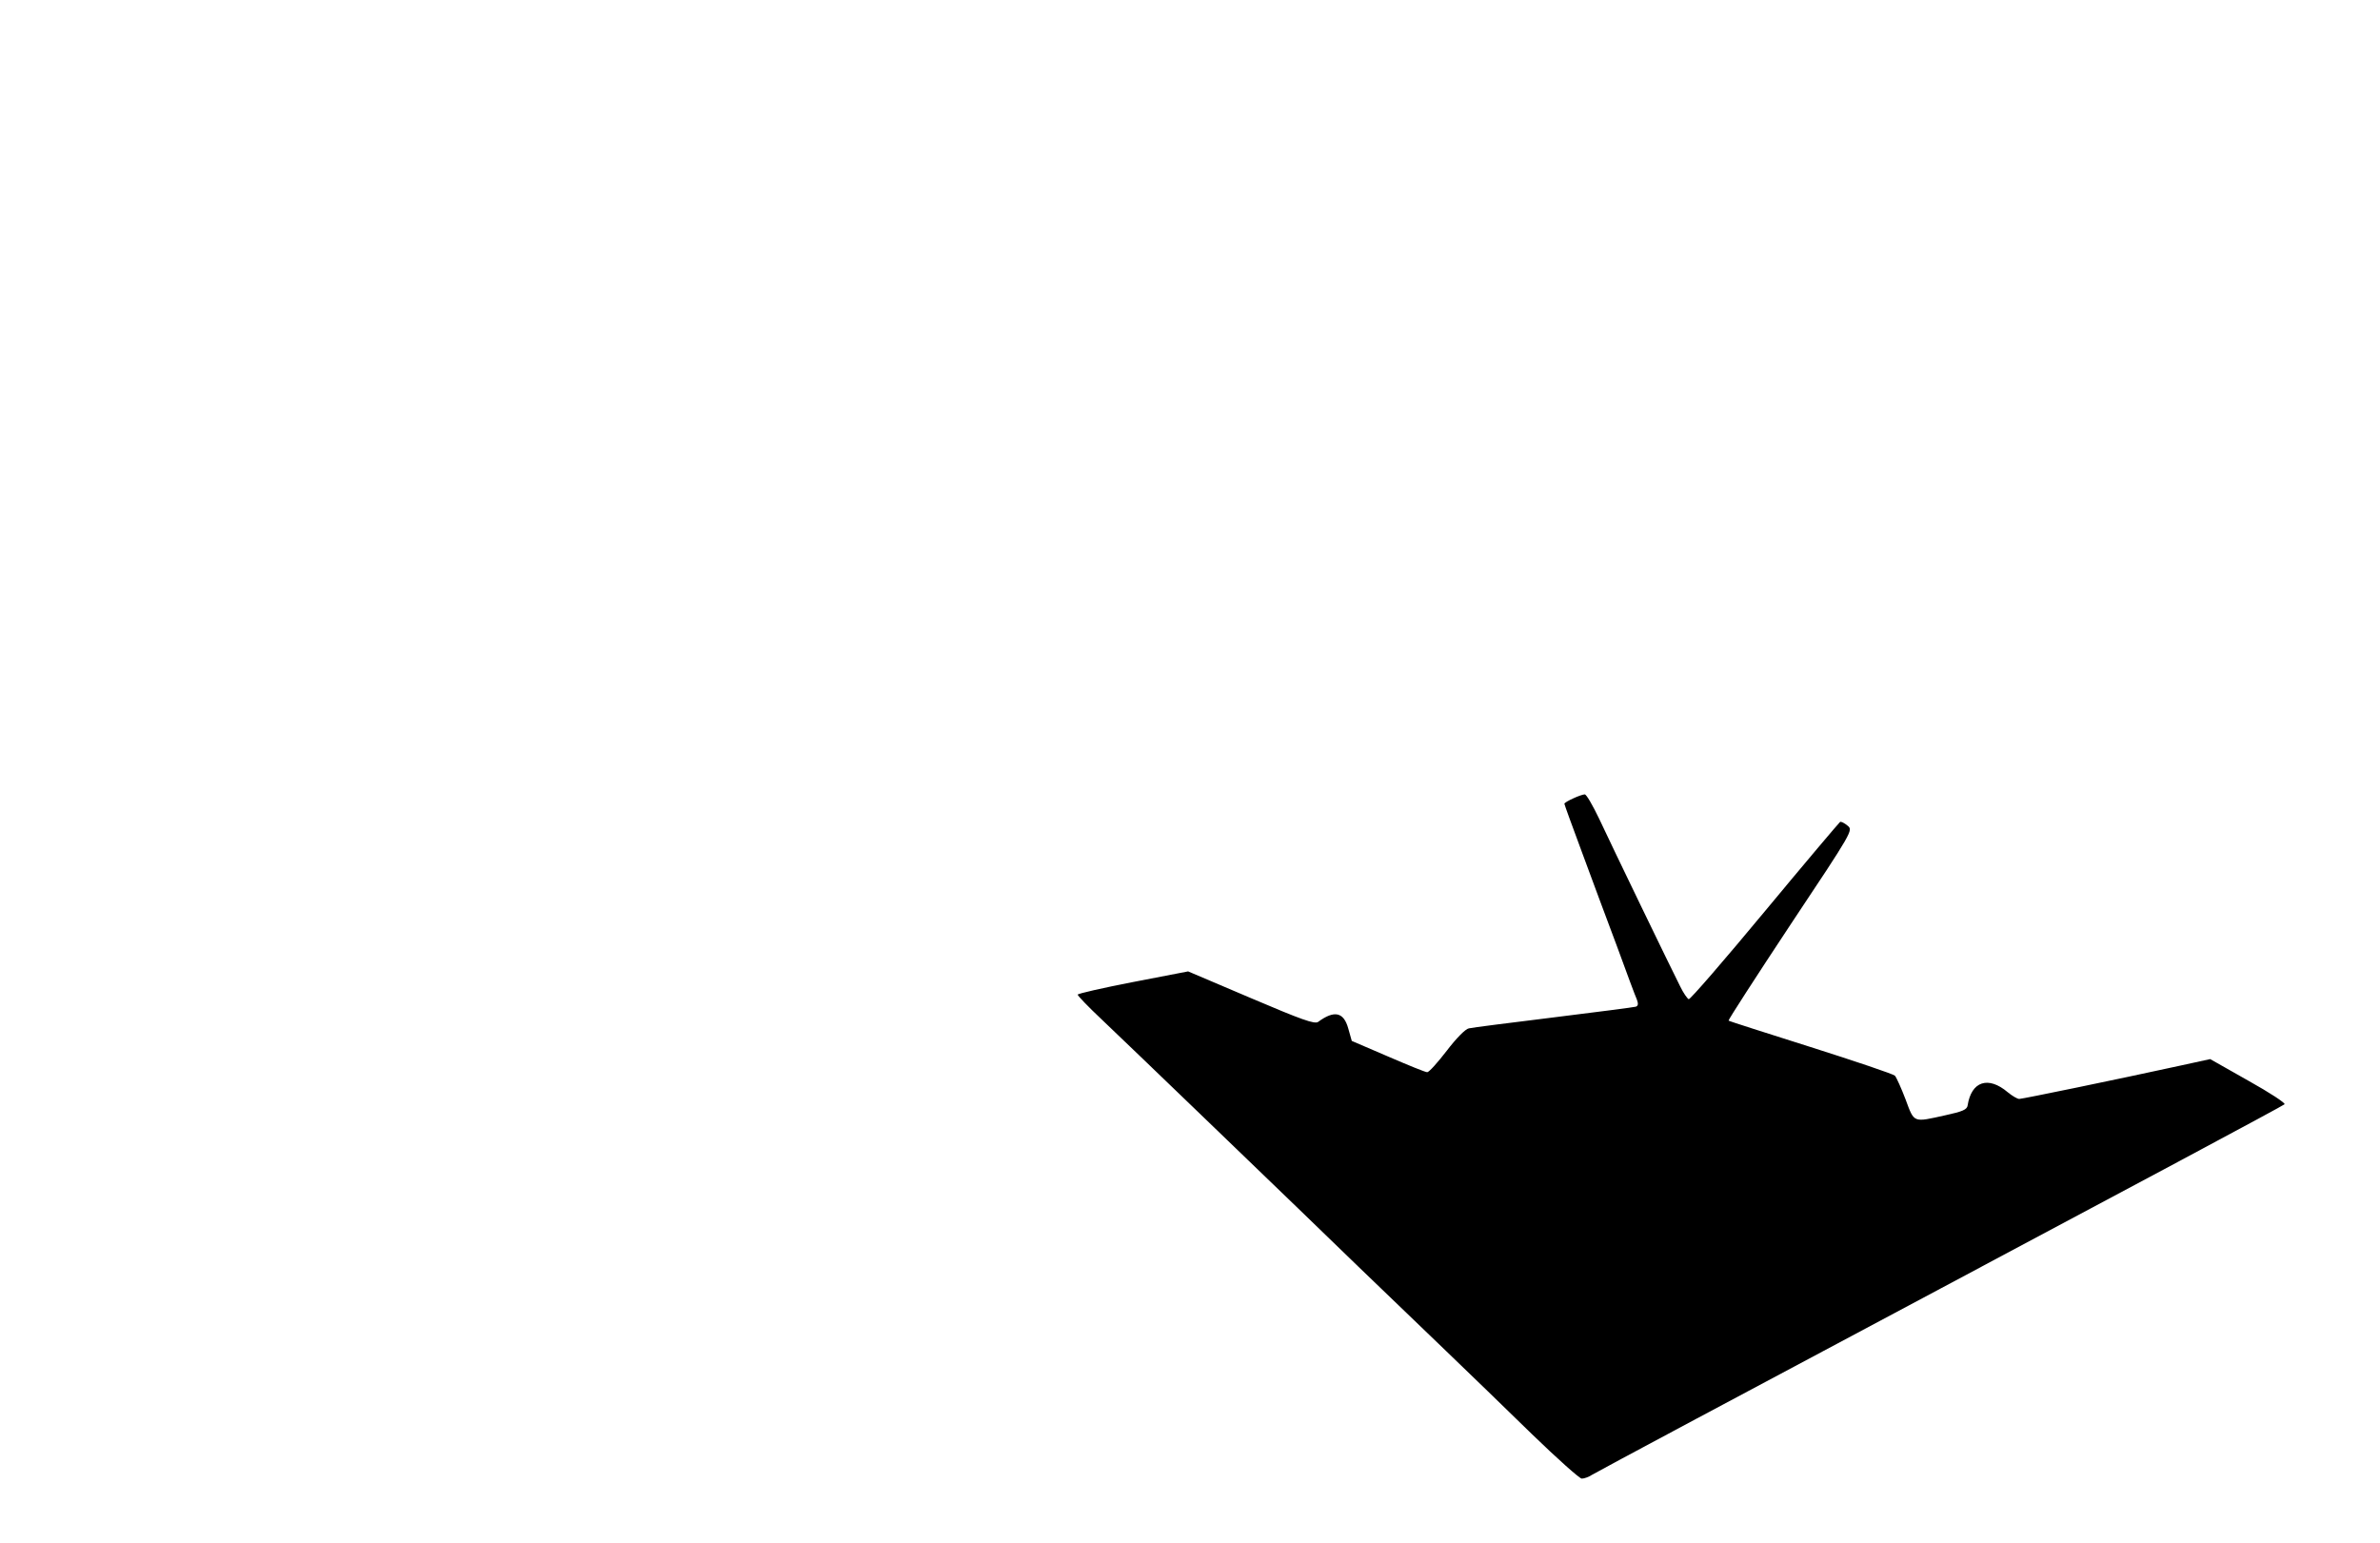<?xml version="1.0" standalone="no"?>
<!DOCTYPE svg PUBLIC "-//W3C//DTD SVG 20010904//EN"
 "http://www.w3.org/TR/2001/REC-SVG-20010904/DTD/svg10.dtd">
<svg version="1.0" xmlns="http://www.w3.org/2000/svg"
 width="890pt" height="577pt" viewBox="0 0 890 577"
 preserveAspectRatio="xMidYMid meet">

<g transform="translate(0,577) scale(0.1,-0.1)"
fill="#000000" stroke="none">
<path d="M5883 2784 c-18 -8 -33 -17 -33 -20 0 -3 30 -85 66 -182 36 -98 95
-256 131 -352 35 -96 68 -185 74 -198 6 -16 5 -24 -4 -27 -6 -2 -145 -20 -307
-40 -162 -20 -305 -38 -317 -41 -13 -2 -48 -38 -83 -84 -34 -44 -66 -80 -73
-80 -7 0 -73 27 -147 59 l-135 58 -13 46 c-17 62 -52 70 -113 25 -13 -9 -61 8
-251 89 l-235 100 -207 -40 c-113 -22 -206 -43 -206 -47 0 -4 39 -45 88 -91
121 -115 568 -546 737 -709 139 -135 277 -268 555 -535 80 -77 223 -215 318
-308 95 -92 179 -167 187 -167 9 0 26 6 38 14 12 8 598 321 1302 696 704 375
1284 685 1288 690 5 4 -56 44 -135 88 l-143 81 -110 -24 c-238 -52 -592 -125
-604 -125 -7 0 -26 11 -43 25 -73 62 -136 41 -150 -49 -2 -16 -19 -23 -83 -37
-122 -27 -116 -30 -149 59 -16 42 -34 82 -40 89 -6 6 -148 54 -315 107 -167
53 -306 97 -307 99 -2 2 102 163 231 358 235 353 235 354 214 371 -12 10 -24
16 -28 14 -4 -3 -131 -153 -282 -335 -151 -182 -278 -329 -284 -328 -5 2 -20
23 -32 48 -35 69 -255 524 -303 627 -24 50 -48 92 -54 91 -6 0 -26 -7 -43 -15z"/>
</g>
</svg>
